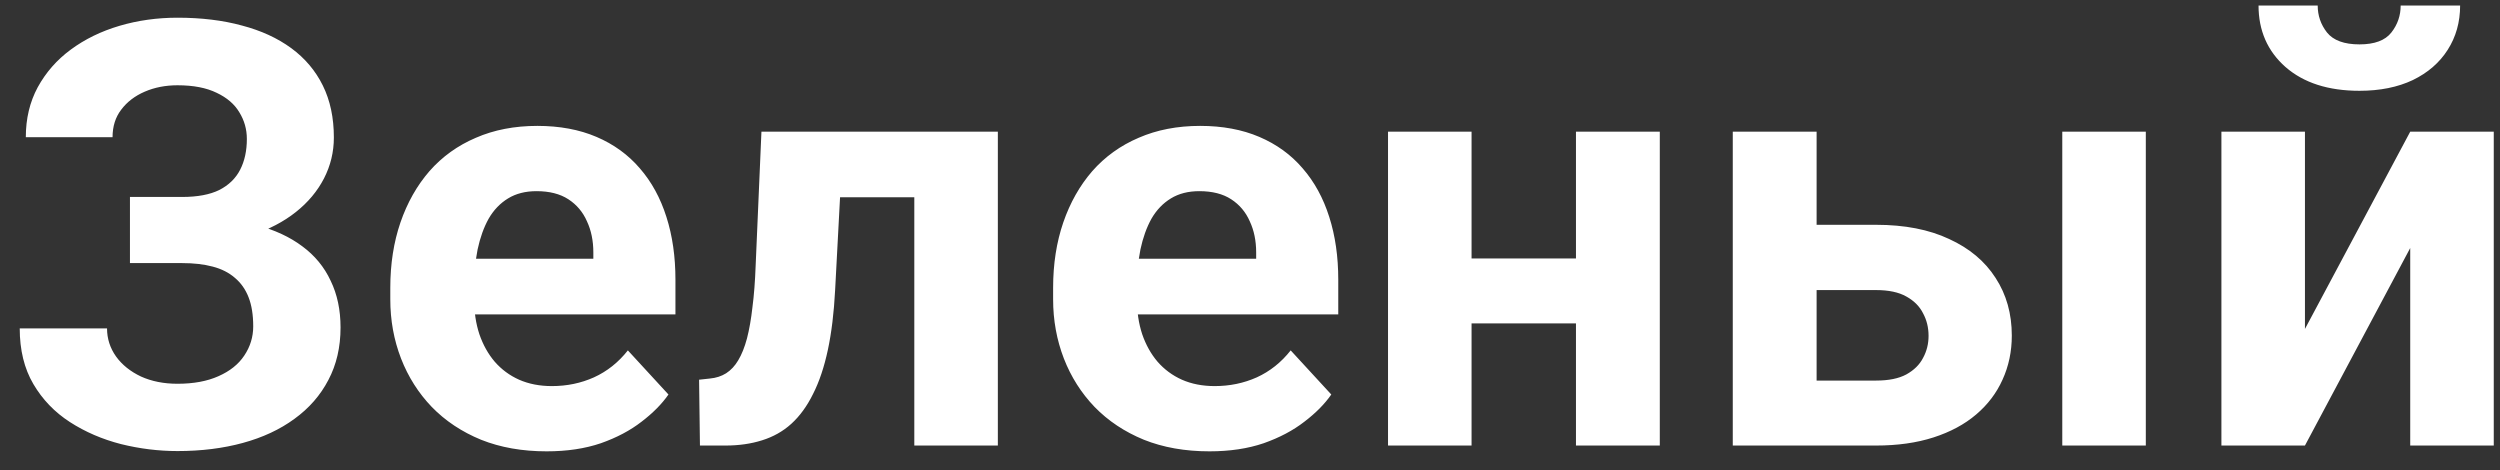 <?xml version="1.0" encoding="UTF-8"?> <svg xmlns="http://www.w3.org/2000/svg" width="101" height="19" viewBox="0 0 101 19" fill="none"><rect x="0" y="0" width="101" height="19" fill="#333333" stroke="none"/><path d="M7.898 9.82L5.25 9.82L5.25 7.957L7.359 7.957C7.977 7.957 8.477 7.863 8.859 7.676C9.242 7.48 9.523 7.207 9.703 6.855C9.883 6.504 9.973 6.09 9.973 5.613C9.973 5.223 9.871 4.863 9.668 4.535C9.473 4.207 9.168 3.945 8.754 3.75C8.34 3.547 7.812 3.445 7.172 3.445C6.688 3.445 6.246 3.531 5.848 3.703C5.449 3.875 5.133 4.117 4.898 4.43C4.664 4.734 4.547 5.105 4.547 5.543L1.043 5.543C1.043 4.793 1.203 4.121 1.523 3.527C1.852 2.926 2.297 2.418 2.859 2.004C3.43 1.582 4.086 1.262 4.828 1.043C5.57 0.824 6.352 0.715 7.172 0.715C8.133 0.715 9 0.82 9.773 1.031C10.547 1.234 11.211 1.539 11.766 1.945C12.32 2.352 12.746 2.855 13.043 3.457C13.34 4.059 13.488 4.758 13.488 5.555C13.488 6.141 13.355 6.691 13.09 7.207C12.824 7.723 12.445 8.176 11.953 8.566C11.461 8.957 10.871 9.266 10.184 9.492C9.496 9.711 8.734 9.82 7.898 9.82ZM5.25 8.801L7.898 8.801C8.828 8.801 9.652 8.898 10.371 9.094C11.098 9.289 11.711 9.574 12.211 9.949C12.719 10.324 13.102 10.789 13.359 11.344C13.625 11.891 13.758 12.52 13.758 13.23C13.758 14.027 13.594 14.734 13.266 15.352C12.945 15.969 12.488 16.492 11.895 16.922C11.309 17.352 10.613 17.676 9.809 17.895C9.012 18.113 8.133 18.223 7.172 18.223C6.406 18.223 5.645 18.129 4.887 17.941C4.129 17.746 3.441 17.449 2.824 17.051C2.207 16.652 1.715 16.141 1.348 15.516C0.98 14.891 0.797 14.141 0.797 13.266L4.324 13.266C4.324 13.68 4.445 14.059 4.688 14.402C4.93 14.738 5.266 15.008 5.695 15.211C6.125 15.406 6.617 15.504 7.172 15.504C7.82 15.504 8.371 15.402 8.824 15.199C9.285 14.996 9.633 14.719 9.867 14.367C10.109 14.008 10.23 13.613 10.23 13.184C10.23 12.723 10.168 12.332 10.043 12.012C9.918 11.691 9.734 11.43 9.492 11.227C9.25 11.016 8.949 10.863 8.59 10.77C8.238 10.676 7.828 10.629 7.359 10.629L5.25 10.629L5.25 8.801ZM22.084 18.234C21.1 18.234 20.217 18.078 19.436 17.766C18.655 17.445 17.991 17.004 17.444 16.441C16.905 15.879 16.491 15.227 16.202 14.484C15.912 13.734 15.768 12.938 15.768 12.094L15.768 11.625C15.768 10.664 15.905 9.785 16.178 8.988C16.452 8.191 16.842 7.5 17.35 6.914C17.866 6.328 18.491 5.879 19.225 5.566C19.959 5.246 20.788 5.086 21.709 5.086C22.608 5.086 23.405 5.234 24.1 5.531C24.795 5.828 25.377 6.25 25.846 6.797C26.323 7.344 26.682 8 26.924 8.766C27.166 9.523 27.288 10.367 27.288 11.297L27.288 12.703L17.209 12.703L17.209 10.453L23.971 10.453L23.971 10.195C23.971 9.727 23.885 9.309 23.713 8.941C23.549 8.566 23.299 8.27 22.963 8.051C22.627 7.832 22.198 7.723 21.674 7.723C21.229 7.723 20.846 7.82 20.526 8.016C20.206 8.211 19.944 8.484 19.741 8.836C19.545 9.188 19.397 9.602 19.295 10.078C19.202 10.547 19.155 11.062 19.155 11.625L19.155 12.094C19.155 12.602 19.225 13.07 19.366 13.5C19.514 13.93 19.721 14.301 19.987 14.613C20.26 14.926 20.588 15.168 20.971 15.34C21.362 15.512 21.803 15.598 22.295 15.598C22.905 15.598 23.471 15.48 23.994 15.246C24.526 15.004 24.983 14.641 25.366 14.156L27.006 15.938C26.741 16.32 26.377 16.688 25.916 17.039C25.463 17.391 24.916 17.68 24.276 17.906C23.635 18.125 22.905 18.234 22.084 18.234ZM37.841 5.32L37.841 7.969L31.606 7.969L31.606 5.32L37.841 5.32ZM40.313 5.32L40.313 18L36.938 18L36.938 5.32L40.313 5.32ZM30.762 5.32L34.079 5.32L33.739 11.719C33.692 12.633 33.594 13.438 33.446 14.133C33.298 14.828 33.098 15.422 32.848 15.914C32.606 16.406 32.313 16.809 31.97 17.121C31.634 17.426 31.239 17.648 30.786 17.789C30.341 17.93 29.848 18 29.309 18L28.278 18L28.243 15.34L28.677 15.293C28.927 15.27 29.145 15.199 29.333 15.082C29.528 14.957 29.692 14.781 29.825 14.555C29.966 14.32 30.083 14.027 30.177 13.676C30.27 13.316 30.345 12.895 30.399 12.41C30.462 11.926 30.505 11.367 30.528 10.734L30.762 5.32ZM48.862 18.234C47.878 18.234 46.995 18.078 46.214 17.766C45.433 17.445 44.769 17.004 44.222 16.441C43.683 15.879 43.269 15.227 42.98 14.484C42.691 13.734 42.546 12.938 42.546 12.094L42.546 11.625C42.546 10.664 42.683 9.785 42.956 8.988C43.23 8.191 43.62 7.5 44.128 6.914C44.644 6.328 45.269 5.879 46.003 5.566C46.737 5.246 47.566 5.086 48.487 5.086C49.386 5.086 50.183 5.234 50.878 5.531C51.573 5.828 52.156 6.25 52.624 6.797C53.101 7.344 53.46 8 53.702 8.766C53.944 9.523 54.066 10.367 54.066 11.297L54.066 12.703L43.987 12.703L43.987 10.453L50.749 10.453L50.749 10.195C50.749 9.727 50.663 9.309 50.491 8.941C50.327 8.566 50.077 8.27 49.741 8.051C49.406 7.832 48.976 7.723 48.452 7.723C48.007 7.723 47.624 7.82 47.304 8.016C46.984 8.211 46.722 8.484 46.519 8.836C46.323 9.188 46.175 9.602 46.073 10.078C45.98 10.547 45.933 11.062 45.933 11.625L45.933 12.094C45.933 12.602 46.003 13.07 46.144 13.5C46.292 13.93 46.499 14.301 46.765 14.613C47.038 14.926 47.366 15.168 47.749 15.34C48.14 15.512 48.581 15.598 49.073 15.598C49.683 15.598 50.249 15.48 50.773 15.246C51.304 15.004 51.761 14.641 52.144 14.156L53.784 15.938C53.519 16.32 53.156 16.688 52.694 17.039C52.241 17.391 51.694 17.68 51.054 17.906C50.413 18.125 49.683 18.234 48.862 18.234ZM64.771 10.441L64.771 13.066L58.326 13.066L58.326 10.441L64.771 10.441ZM59.451 5.32L59.451 18L56.076 18L56.076 5.32L59.451 5.32ZM67.056 5.32L67.056 18L63.669 18L63.669 5.32L67.056 5.32ZM72.113 9.082L75.793 9.082C76.949 9.082 77.934 9.273 78.746 9.656C79.566 10.031 80.191 10.555 80.621 11.227C81.059 11.898 81.277 12.676 81.277 13.559C81.277 14.199 81.152 14.793 80.902 15.34C80.66 15.879 80.305 16.348 79.836 16.746C79.367 17.145 78.793 17.453 78.113 17.672C77.434 17.891 76.66 18 75.793 18L70.004 18L70.004 5.32L73.391 5.32L73.391 15.375L75.793 15.375C76.301 15.375 76.707 15.293 77.012 15.129C77.324 14.957 77.551 14.734 77.691 14.461C77.84 14.188 77.914 13.891 77.914 13.57C77.914 13.234 77.84 12.93 77.691 12.656C77.551 12.375 77.324 12.148 77.012 11.977C76.707 11.805 76.301 11.719 75.793 11.719L72.113 11.719L72.113 9.082ZM86.691 5.32L86.691 18L83.316 18L83.316 5.32L86.691 5.32ZM93.12 13.289L97.373 5.32L100.748 5.32L100.748 18L97.373 18L97.373 10.02L93.12 18L89.745 18L89.745 5.32L93.12 5.32L93.12 13.289ZM96.987 0.223L99.389 0.223C99.389 0.895 99.221 1.492 98.885 2.016C98.557 2.531 98.088 2.938 97.479 3.234C96.87 3.523 96.151 3.668 95.323 3.668C94.065 3.668 93.069 3.348 92.334 2.707C91.608 2.066 91.245 1.238 91.245 0.223L93.635 0.223C93.635 0.629 93.76 0.992 94.01 1.312C94.268 1.633 94.706 1.793 95.323 1.793C95.932 1.793 96.362 1.633 96.612 1.312C96.862 0.992 96.987 0.629 96.987 0.223Z" fill="white"></path></svg> 